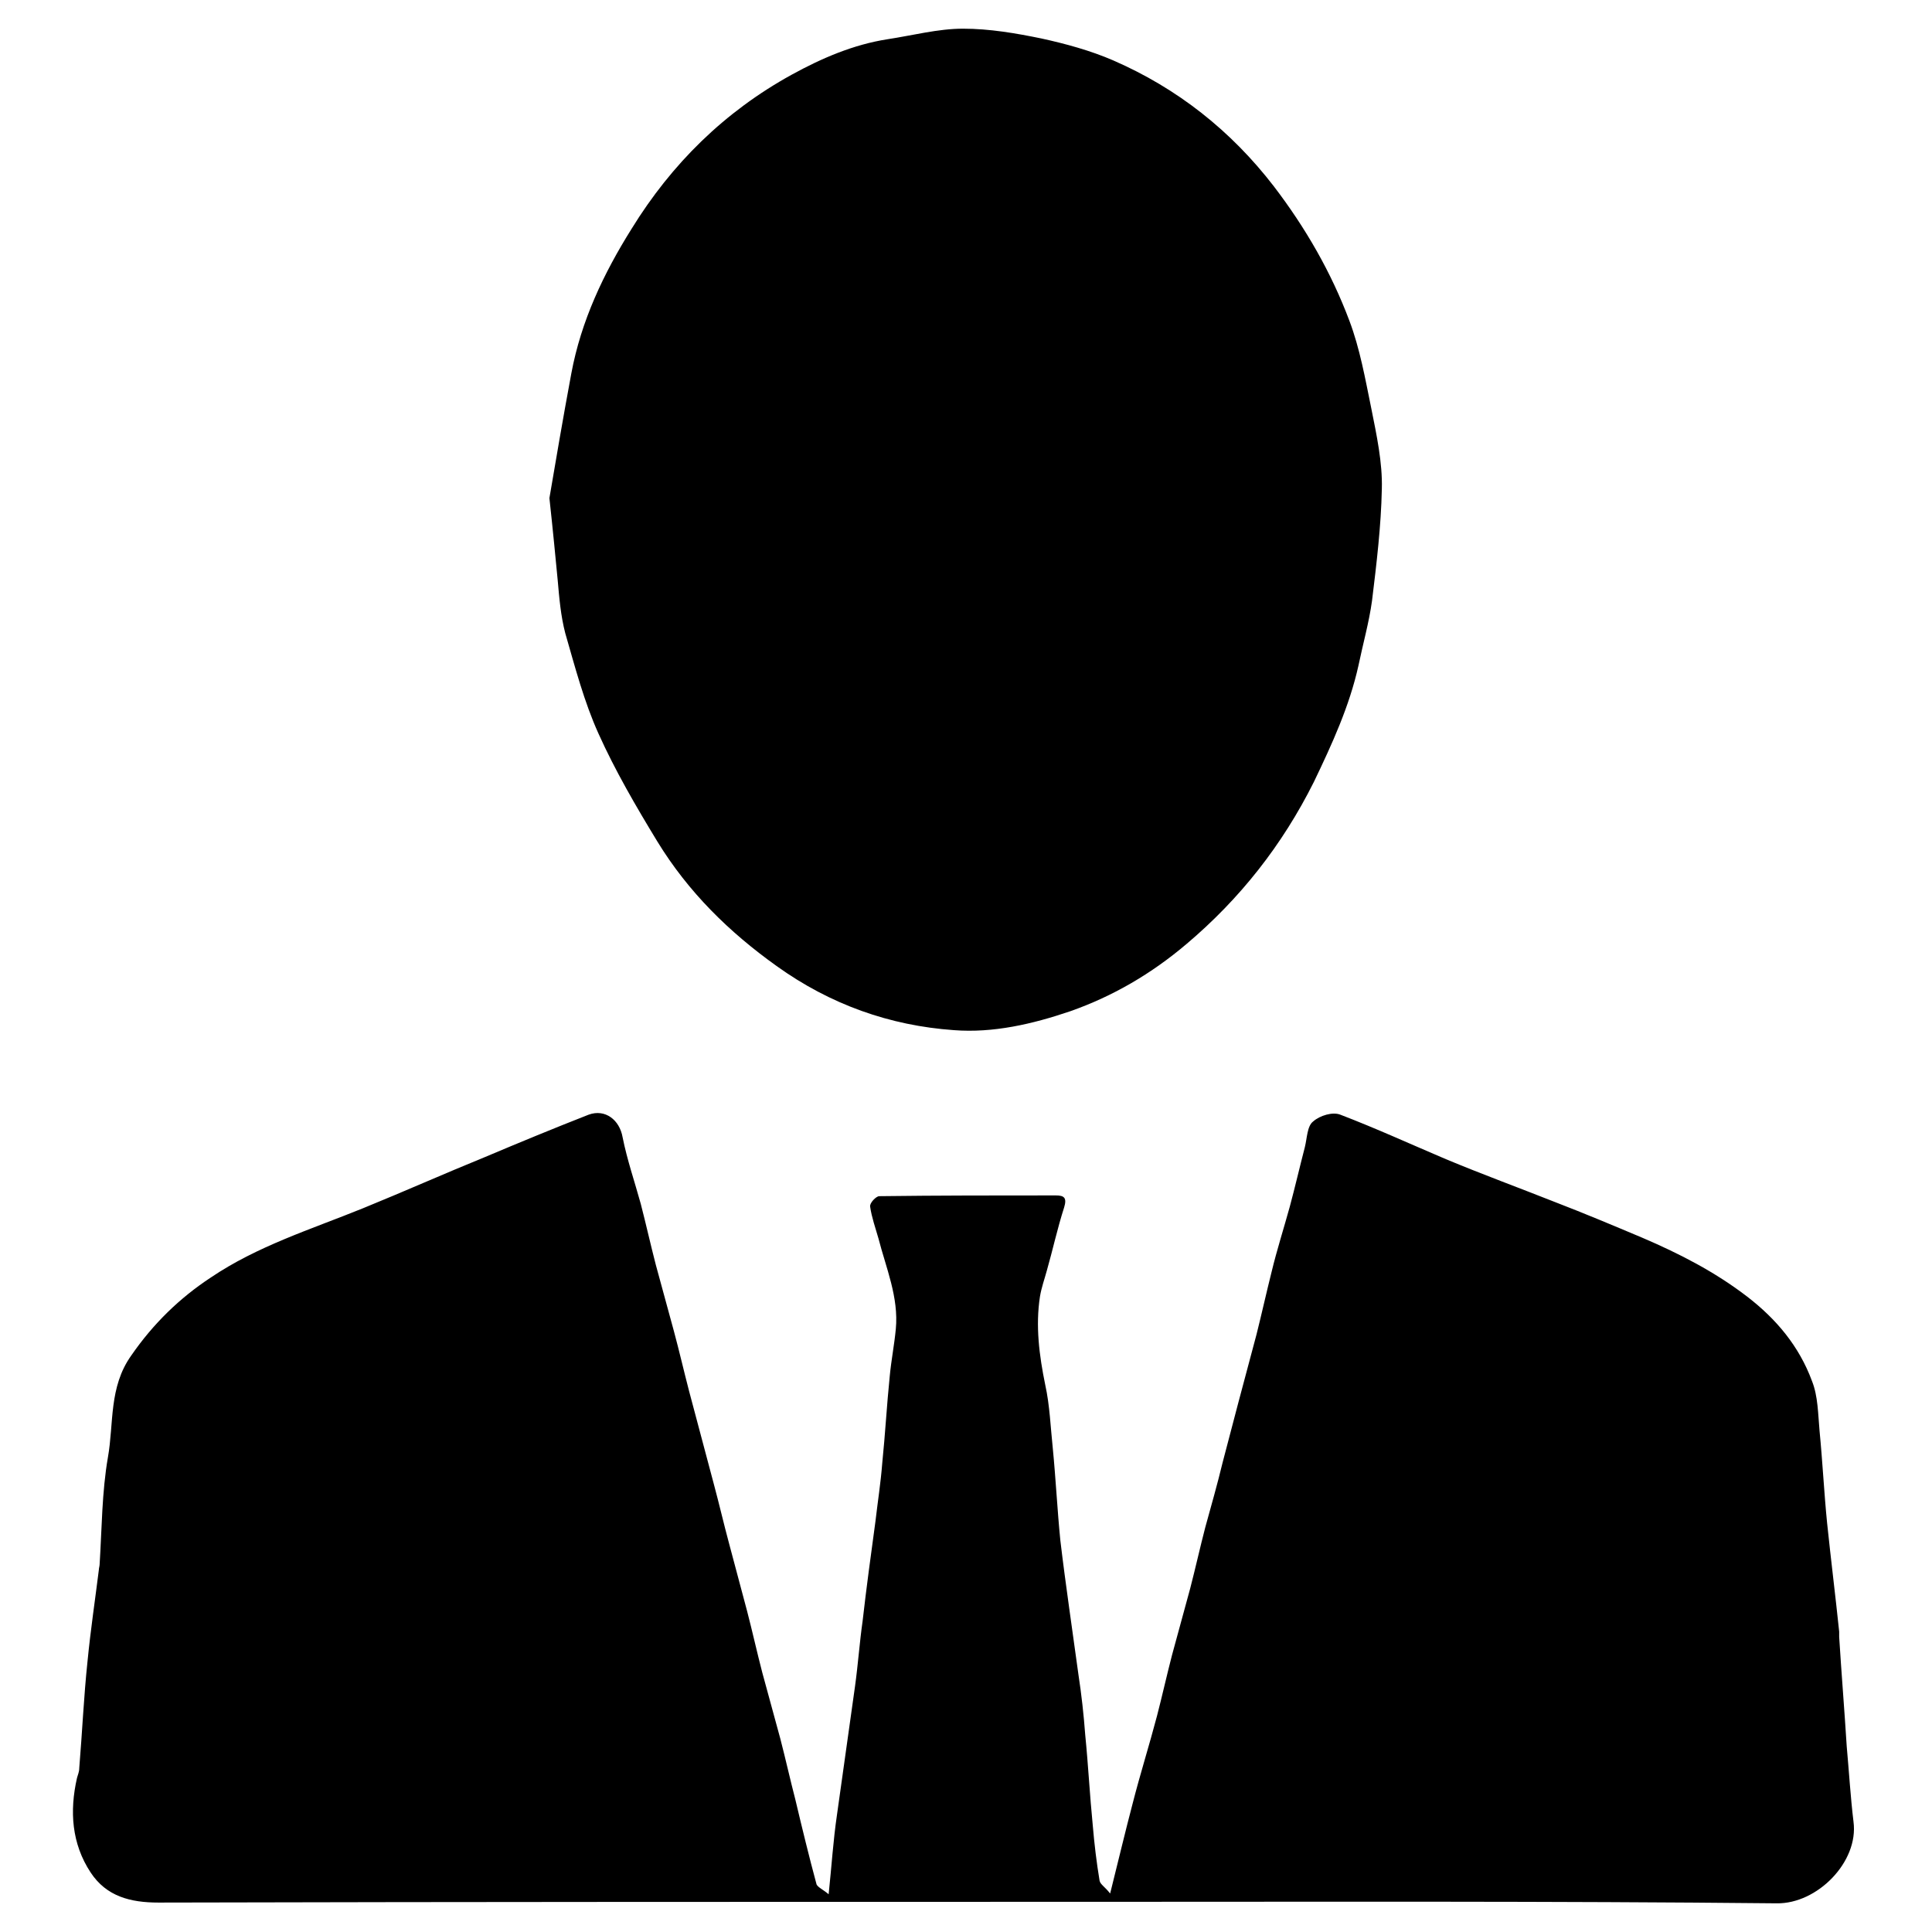 <?xml version="1.0" encoding="utf-8"?>
<!-- Svg Vector Icons : http://www.onlinewebfonts.com/icon -->
<!DOCTYPE svg PUBLIC "-//W3C//DTD SVG 1.1//EN" "http://www.w3.org/Graphics/SVG/1.1/DTD/svg11.dtd">
<svg version="1.1" xmlns="http://www.w3.org/2000/svg" xmlns:xlink="http://www.w3.org/1999/xlink" x="0px" y="0px" viewBox="0 0 256 256" enable-background="new 0 0 256 256" xml:space="preserve">
<g><g><path fill="#000000" d="M109.8,251c0.4-3.8,0.6-7.1,1.1-10.5c0.8-5.7,1.6-11.4,2.4-17.1c0.4-2.9,0.6-5.8,1-8.6c0.5-4.4,1.1-8.8,1.7-13.2c0.3-2.6,0.7-5.1,0.9-7.7c0.4-3.9,0.6-7.7,1-11.6c0.2-2.1,0.6-4.1,0.8-6.2c0.4-4.2-1.3-8.1-2.3-12c-0.4-1.4-0.9-2.8-1.1-4.2c-0.1-0.5,0.8-1.4,1.2-1.4c7.8-0.1,15.6-0.1,23.4-0.1c1.1,0,1.5,0.3,1.1,1.6c-0.9,2.8-1.5,5.6-2.3,8.4c-0.3,1.1-0.7,2.2-0.9,3.4c-0.6,3.9-0.1,7.8,0.7,11.7c0.6,2.7,0.7,5.6,1,8.4c0.4,4.1,0.6,8.2,1,12.2c0.7,5.9,1.6,11.9,2.4,17.8c0.4,2.6,0.7,5.3,0.9,8c0.4,4,0.6,8,1,12c0.2,2.4,0.5,4.9,0.9,7.3c0.1,0.5,0.7,0.8,1.4,1.7c1.1-4.4,2-8.2,3-12c1-3.9,2.2-7.7,3.2-11.5c0.7-2.7,1.3-5.4,2-8.1c0.8-2.9,1.6-5.9,2.4-8.8c0.7-2.7,1.3-5.4,2-8.1c0.8-2.9,1.6-5.7,2.3-8.6c0.7-2.7,1.4-5.3,2.1-8c0.8-3,1.6-6,2.4-9c0.7-2.8,1.3-5.5,2-8.3c0.7-2.9,1.6-5.7,2.4-8.6c0.7-2.6,1.3-5.2,2-7.9c0.3-1.2,0.3-2.8,1.1-3.4c0.9-0.8,2.6-1.3,3.6-0.9c4.7,1.8,9.3,3.9,14,5.9c4.8,2,9.7,3.8,14.5,5.7c3.9,1.5,7.7,3.1,11.5,4.7c4.9,2.1,9.6,4.5,13.9,7.8c3.9,3,6.9,6.6,8.6,11.2c0.8,2,0.8,4.4,1,6.6c0.4,4.1,0.6,8.2,1,12.2c0.5,4.8,1.1,9.6,1.6,14.4c0,0.2,0,0.5,0,0.7c0.3,4.8,0.7,9.7,1,14.5c0.3,3.3,0.5,6.7,0.9,10c0.7,5.3-4.8,10.9-10.2,10.8c-29.7-0.3-59.4-0.2-89.1-0.2c-41.8,0-83.5,0-125.3,0.1c-3.7,0-6.9-0.8-9-4c-2.5-3.8-2.8-8.1-1.8-12.5c0.1-0.4,0.3-0.8,0.3-1.3c0.4-4.8,0.6-9.5,1.1-14.2c0.4-4.1,1-8.1,1.5-12.1c0-0.2,0.1-0.5,0.1-0.7c0.3-4.8,0.3-9.6,1.1-14.2c0.8-4.5,0.1-9.3,3.1-13.5c2.9-4.2,6.4-7.6,10.5-10.3c6.2-4.2,13.3-6.4,20.2-9.2c5.4-2.2,10.8-4.6,16.2-6.8c4.5-1.9,9.1-3.8,13.7-5.6c2.2-0.8,4.1,0.7,4.5,3c0.6,3,1.6,5.9,2.4,8.8c0.7,2.7,1.3,5.4,2,8.1c0.8,2.9,1.6,5.9,2.4,8.8c0.7,2.6,1.3,5.2,2,7.9c1.1,4.1,2.2,8.3,3.3,12.4c0.7,2.6,1.3,5.2,2,7.8c0.8,3,1.6,6,2.4,9c0.7,2.7,1.3,5.4,2,8.1c0.8,2.9,1.6,5.9,2.4,8.8c0.7,2.7,1.3,5.4,2,8.1c0.9,3.8,1.8,7.5,2.8,11.2C108.4,250.1,109.1,250.4,109.8,251L109.8,251z M72.8,66c0.8-4.7,1.8-10.6,2.9-16.5c1.3-7,4.3-13.3,8-19.2C89,21.7,96,14.8,104.9,9.9c4-2.2,8.2-4,12.7-4.7c3.3-0.5,6.7-1.4,10-1.4c3.5,0,7,0.6,10.4,1.3c3.2,0.7,6.5,1.6,9.5,2.9c8.5,3.7,15.6,9.3,21.3,16.7c4.2,5.5,7.6,11.4,10,17.8c1.4,3.7,2.1,7.7,2.9,11.6c0.7,3.5,1.5,7.2,1.4,10.7c-0.1,4.9-0.7,9.9-1.3,14.8c-0.4,2.9-1.2,5.7-1.8,8.6c-1.2,5.4-3.5,10.4-5.9,15.4c-4.2,8.4-9.8,15.5-16.9,21.5c-4.6,3.9-9.7,6.9-15.4,8.9c-5,1.7-10.2,2.9-15.4,2.5c-8.5-0.6-16.4-3.4-23.5-8.5c-6.3-4.5-11.7-9.8-15.8-16.5c-2.8-4.6-5.6-9.4-7.8-14.3c-1.9-4.2-3.1-8.8-4.4-13.3c-0.6-2.3-0.8-4.7-1-7C73.6,73.8,73.3,70.6,72.8,66L72.8,66z"/></g></g>
</svg>